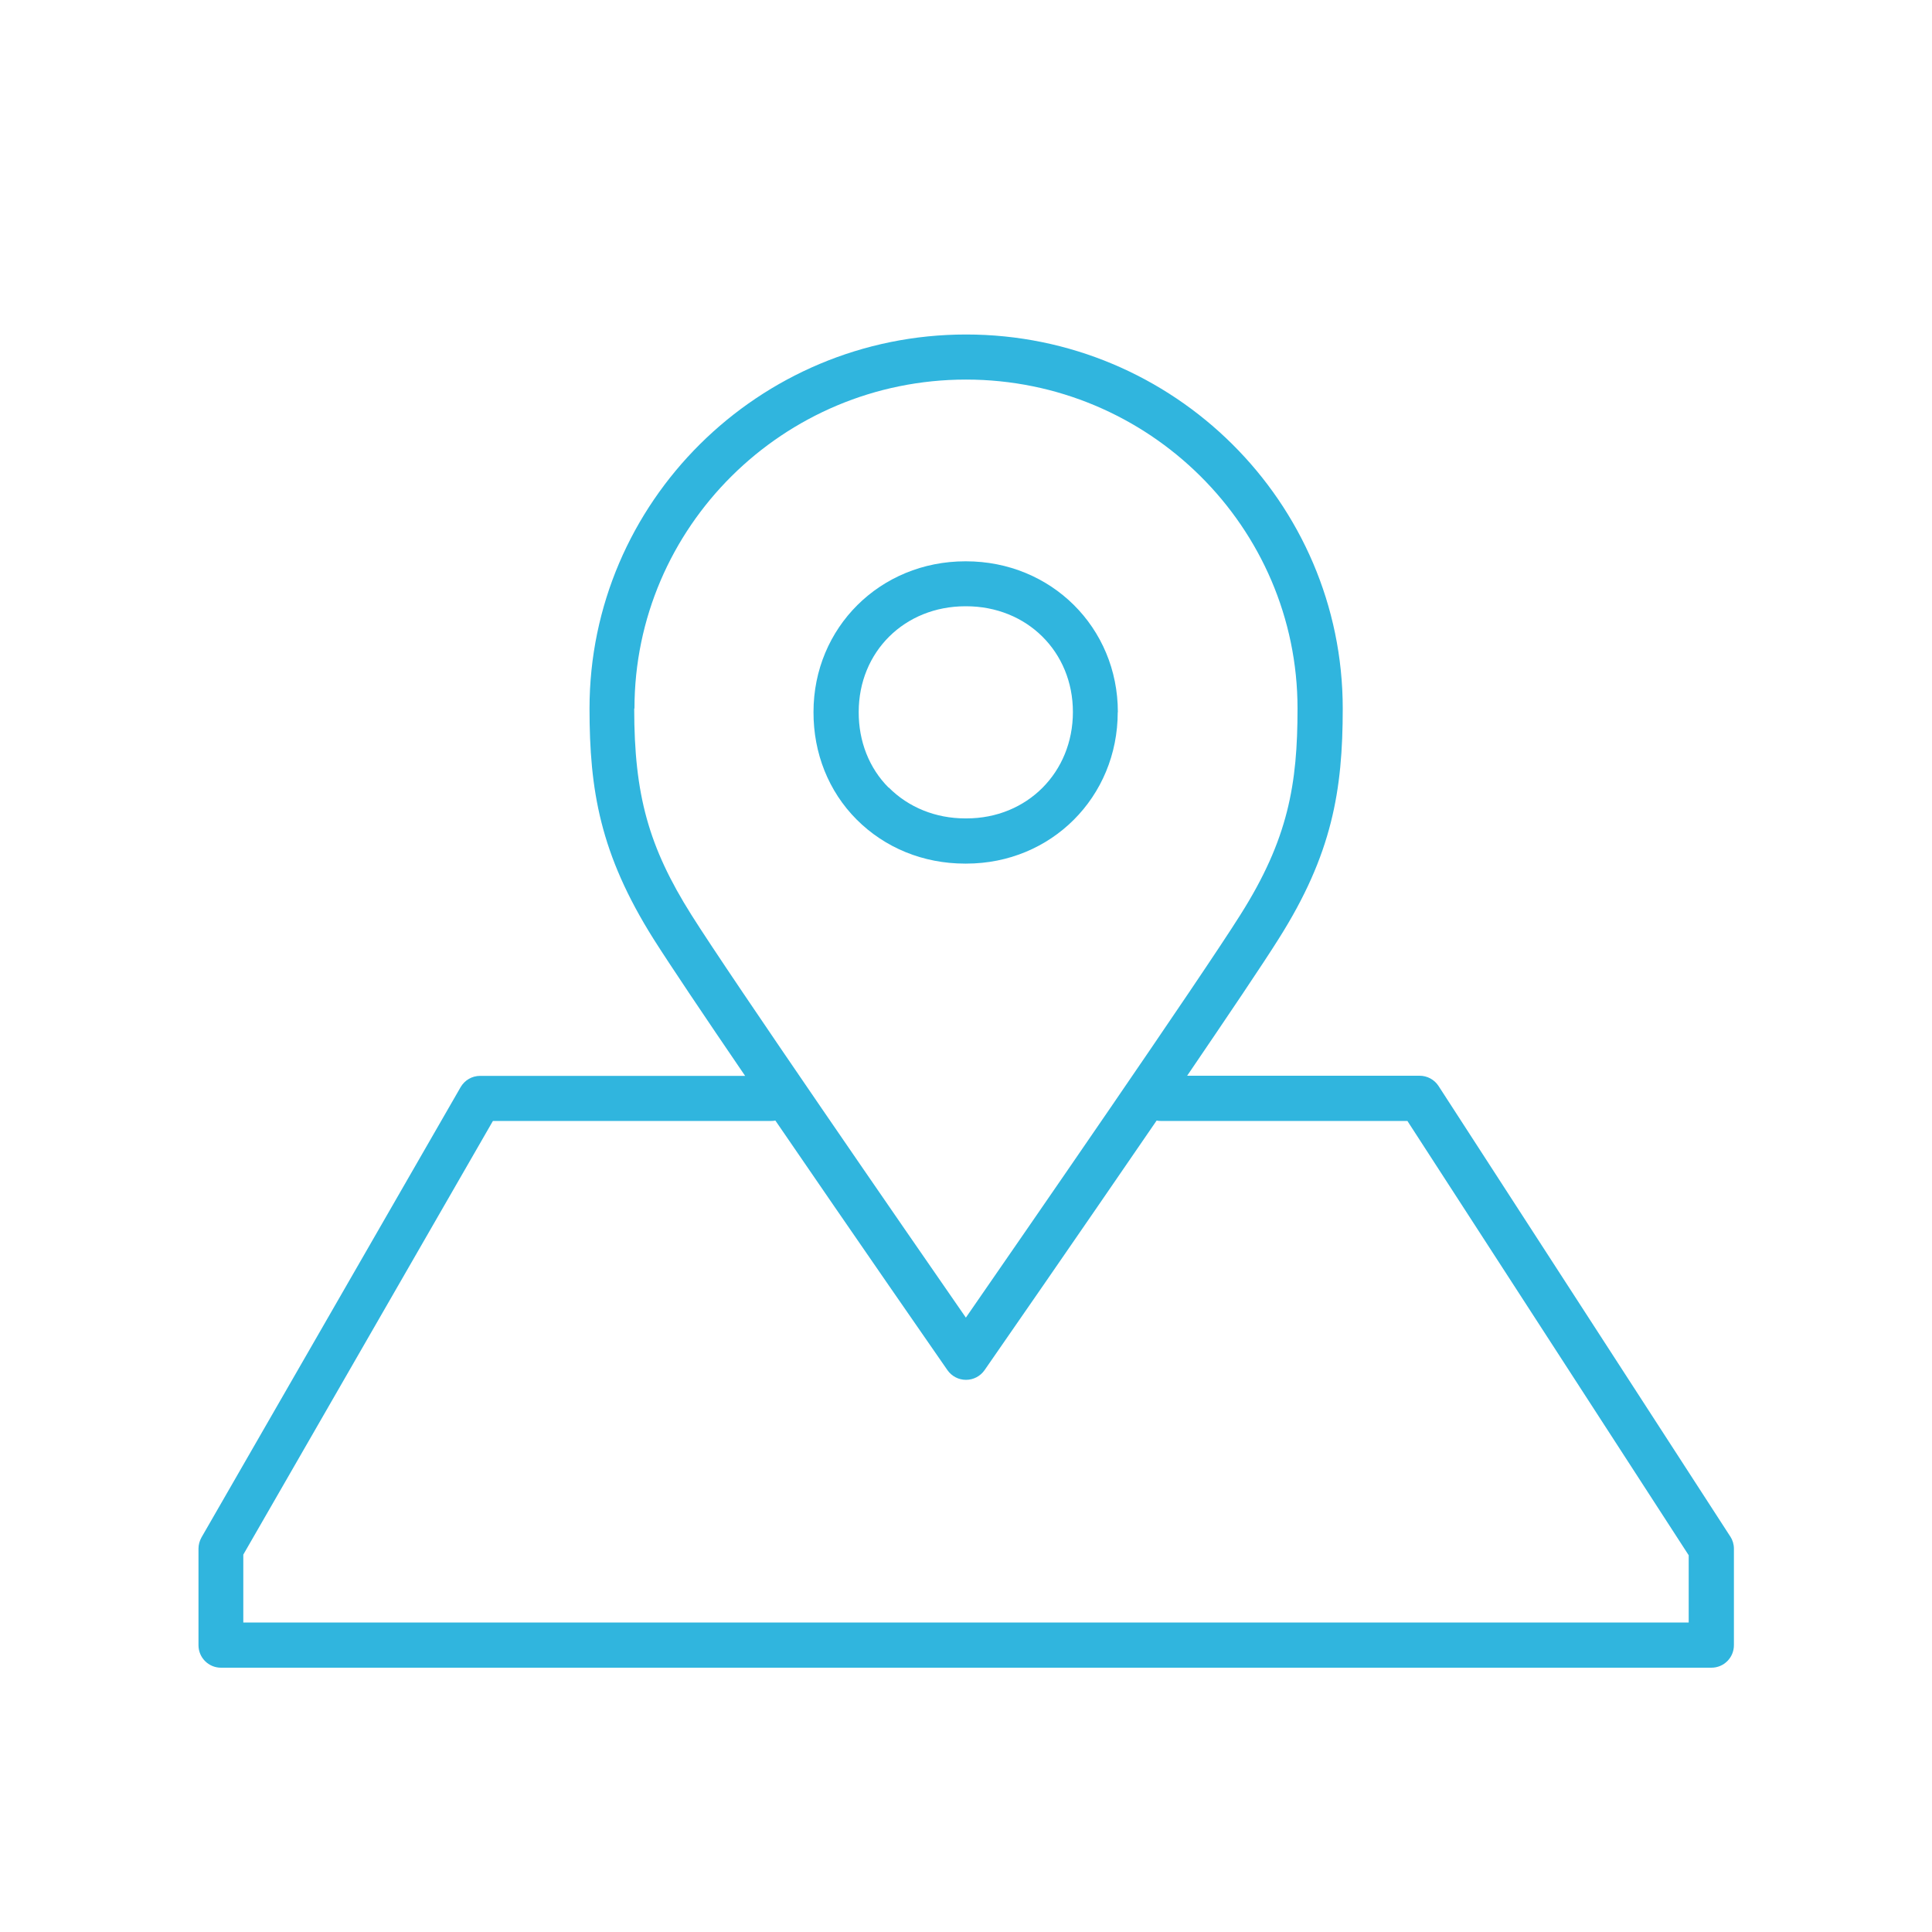 <?xml version="1.0" encoding="utf-8"?>
<svg xmlns="http://www.w3.org/2000/svg" data-name="Warstwa 1" id="Warstwa_1" viewBox="0 0 150 150">
  <defs>
    <style>
      .cls-1 {
        fill: #30b5de;
      }
    </style>
  </defs>
  <path class="cls-1" d="M134.33,119.28l-22.64-34.96c-.32-.5-.88-.8-1.47-.8h-18.05c3.17-4.66,5.91-8.72,7.1-10.62,4.16-6.57,4.98-11.54,4.98-17.89,0-16.01-13.12-29.04-29.24-29.04s-29.24,13.03-29.24,29.04c0,6.32.81,11.28,4.97,17.89,1.2,1.9,3.93,5.97,7.11,10.63h-20.57c-.63,0-1.2.33-1.52.88l-20.12,34.96c-.15.27-.23.57-.23.87v7.49c0,.97.78,1.75,1.75,1.75h115.71c.97,0,1.75-.78,1.75-1.75v-7.49c0-.34-.1-.67-.28-.95ZM49.26,55.01c0-14.08,11.55-25.54,25.74-25.54s25.74,11.46,25.74,25.54c0,5.85-.71,10.13-4.44,16.02-3.06,4.87-16.8,24.75-21.31,31.27-4.51-6.51-18.25-26.4-21.31-31.27-3.32-5.27-4.44-9.31-4.44-16.02ZM131.11,125.97H18.89v-5.27l19.38-33.67h21.63c.1,0,.2-.01.3-.03,6.14,8.97,12.89,18.71,13.36,19.38.33.47.86.75,1.44.75s1.11-.28,1.44-.75c.47-.67,7.21-10.4,13.36-19.38.1.02.2.03.3.03h19.17l21.84,33.72v5.22Z"/>
  <path class="cls-1" d="M86.79,55.29c0-6.57-5.18-11.71-11.79-11.71h-.05c-6.61,0-11.79,5.14-11.79,11.7-.01,3.2,1.17,6.16,3.34,8.34,2.2,2.21,5.19,3.43,8.42,3.43h.1c6.6,0,11.76-5.17,11.76-11.76ZM68.99,61.15c-1.51-1.51-2.33-3.6-2.32-5.87,0-4.68,3.56-8.21,8.29-8.21h.05c4.72,0,8.29,3.53,8.29,8.21s-3.55,8.26-8.26,8.26h-.1c-2.29,0-4.4-.85-5.94-2.4Z"/>
</svg>